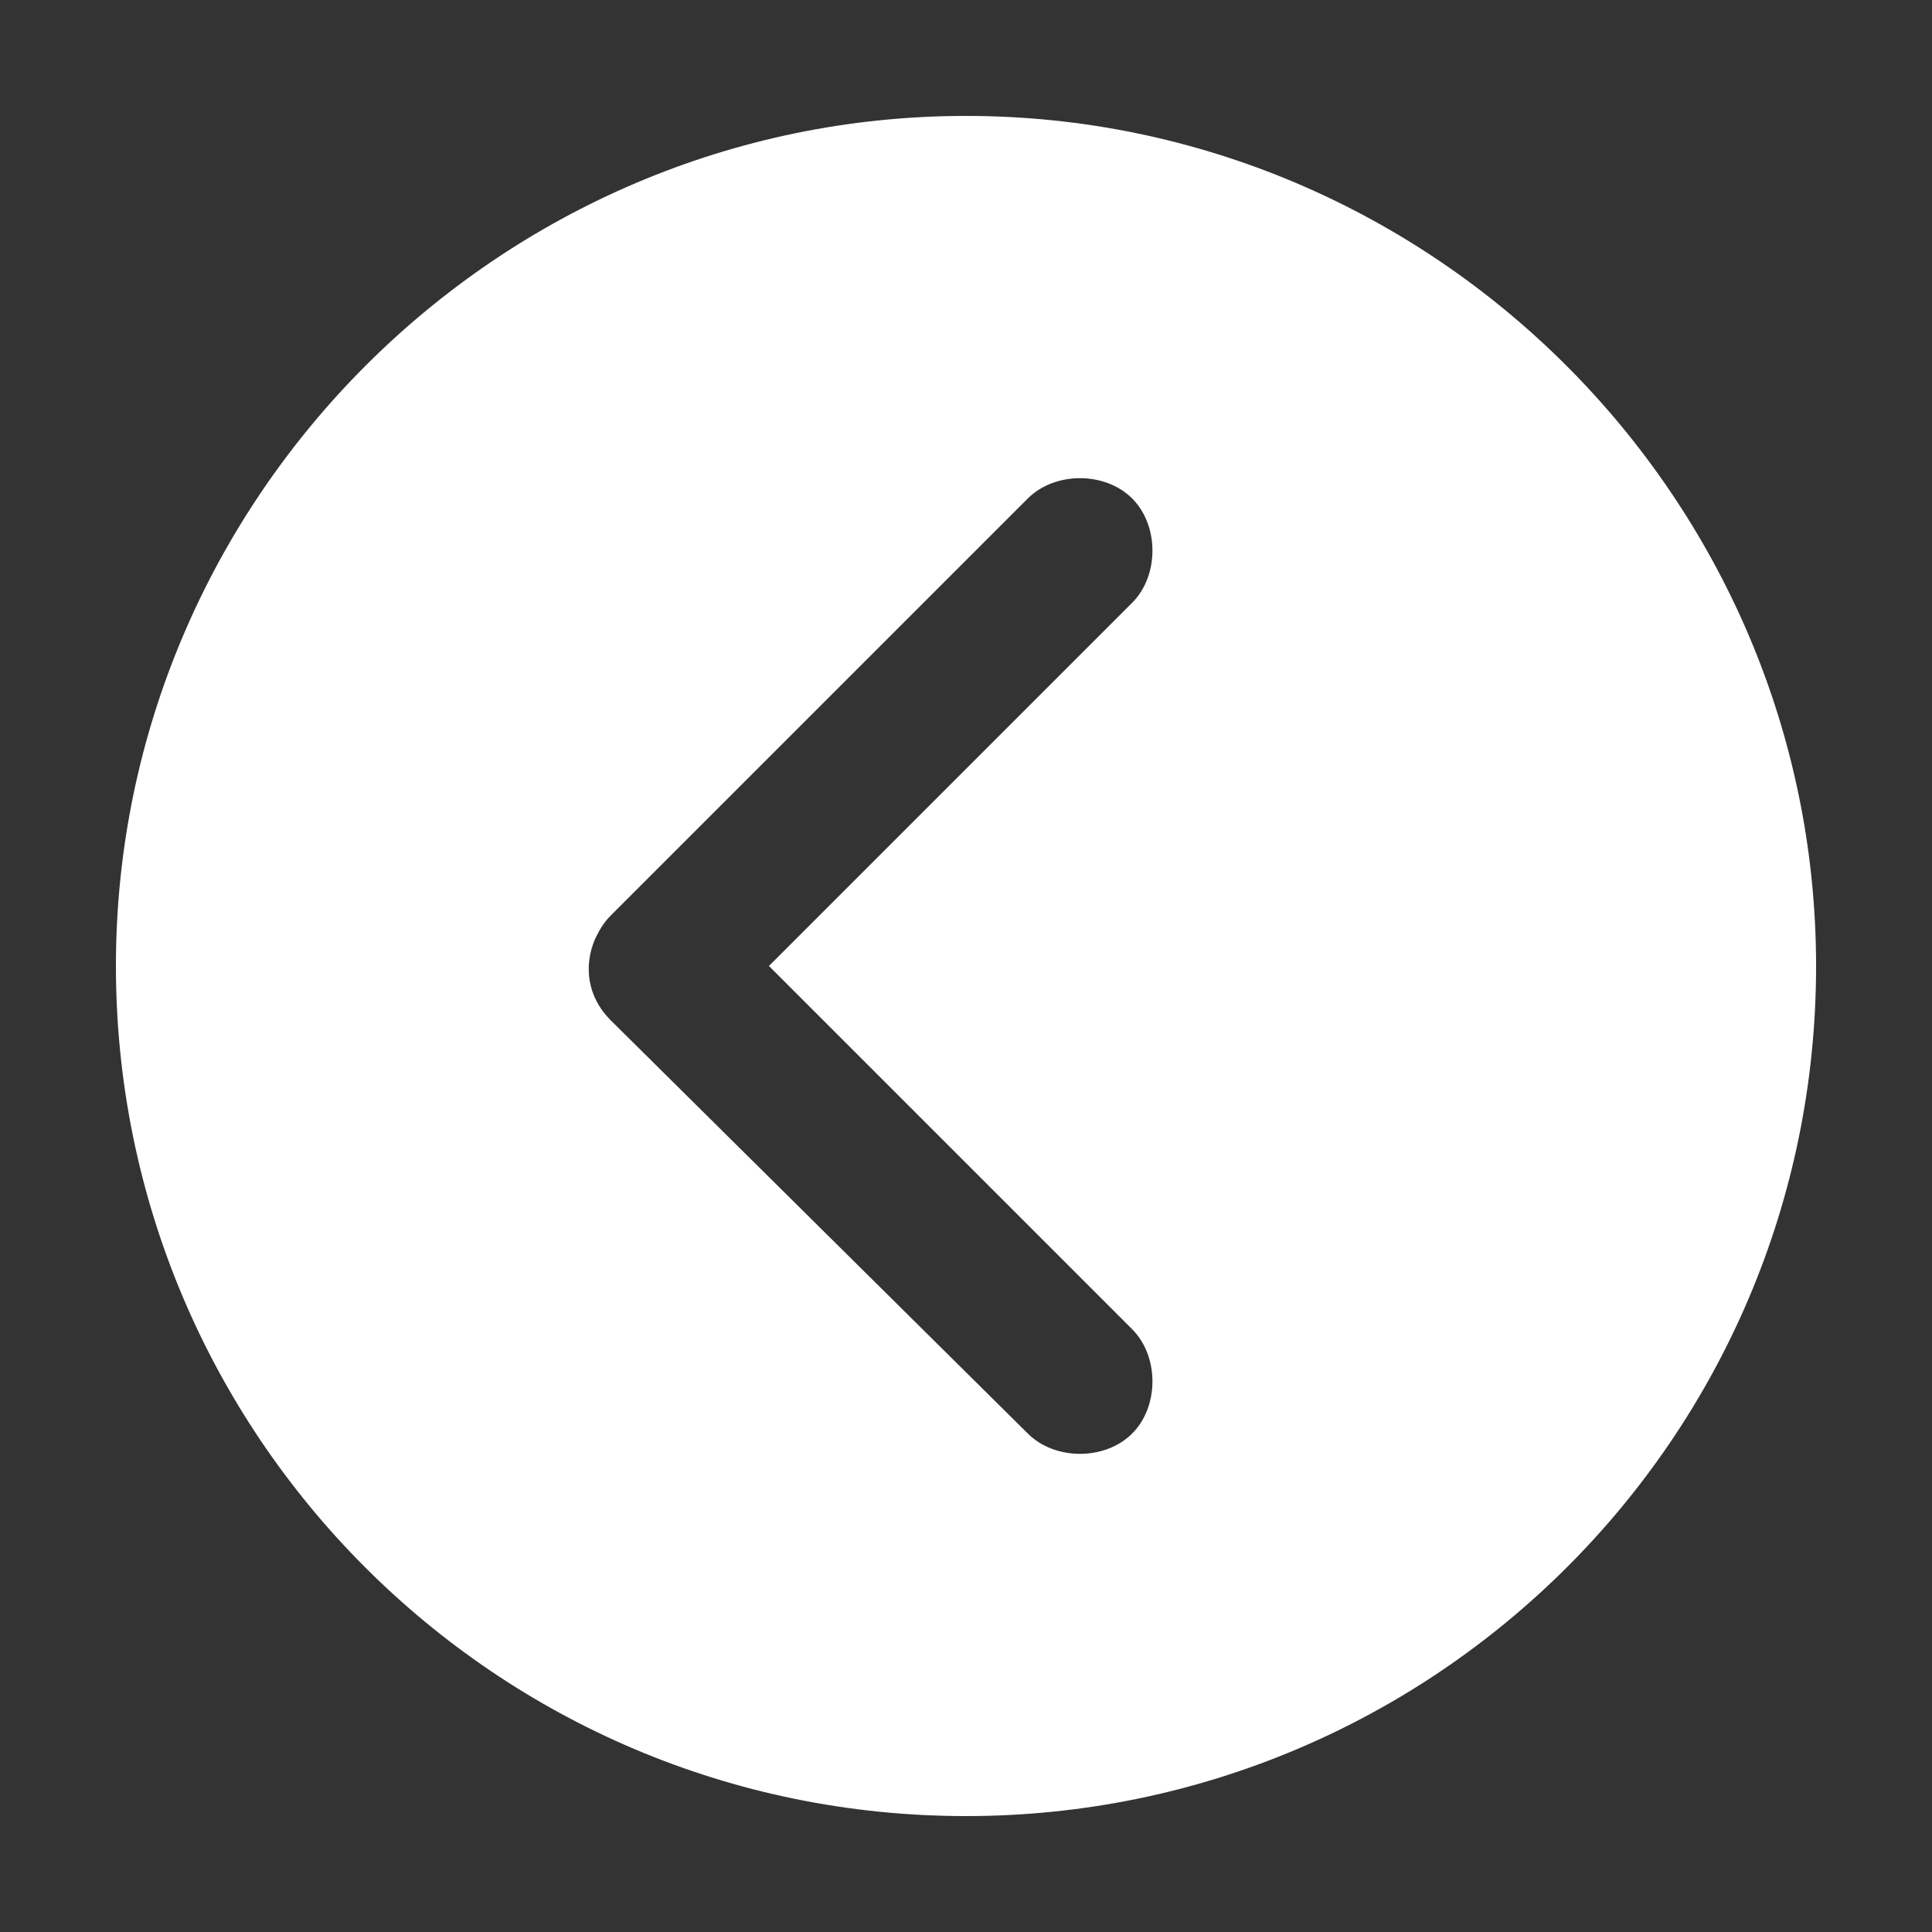 <?xml version="1.0" encoding="utf-8"?>
<!-- Generator: Adobe Illustrator 16.0.0, SVG Export Plug-In . SVG Version: 6.00 Build 0)  -->
<!DOCTYPE svg PUBLIC "-//W3C//DTD SVG 1.1//EN" "http://www.w3.org/Graphics/SVG/1.1/DTD/svg11.dtd">
<svg version="1.1" id="Capa_1" xmlns="http://www.w3.org/2000/svg" xmlns:xlink="http://www.w3.org/1999/xlink" x="0px" y="0px"
	 width="50px" height="50px" viewBox="0 0 50 50" style="enable-background:new 0 0 50 50;" xml:space="preserve">
<rect x="0" y="0" width="50" height="50" fill="#333333" stroke="none"/>
<style type="text/css">
<![CDATA[
	.st0{fill:#FFFFFF;}
]]>
</style>
<path class="st0" d="M25,3C12.9,3,3,12.9,3,25c0,12.1,9.8,22,22,22c12.1,0,22-9.8,22-22C47,12.9,37.1,3,25,3z M29.3,34.4
	c0.7,0.7,0.7,2,0,2.7c-0.7,0.7-2,0.7-2.7,0L15.8,26.4c-0.6-0.6-0.7-1.4-0.4-2.1c0.1-0.2,0.2-0.4,0.4-0.6l10.8-10.8
	c0.7-0.7,2-0.7,2.7,0c0.7,0.7,0.7,2,0,2.7L19.9,25L29.3,34.4z"/>
</svg>
